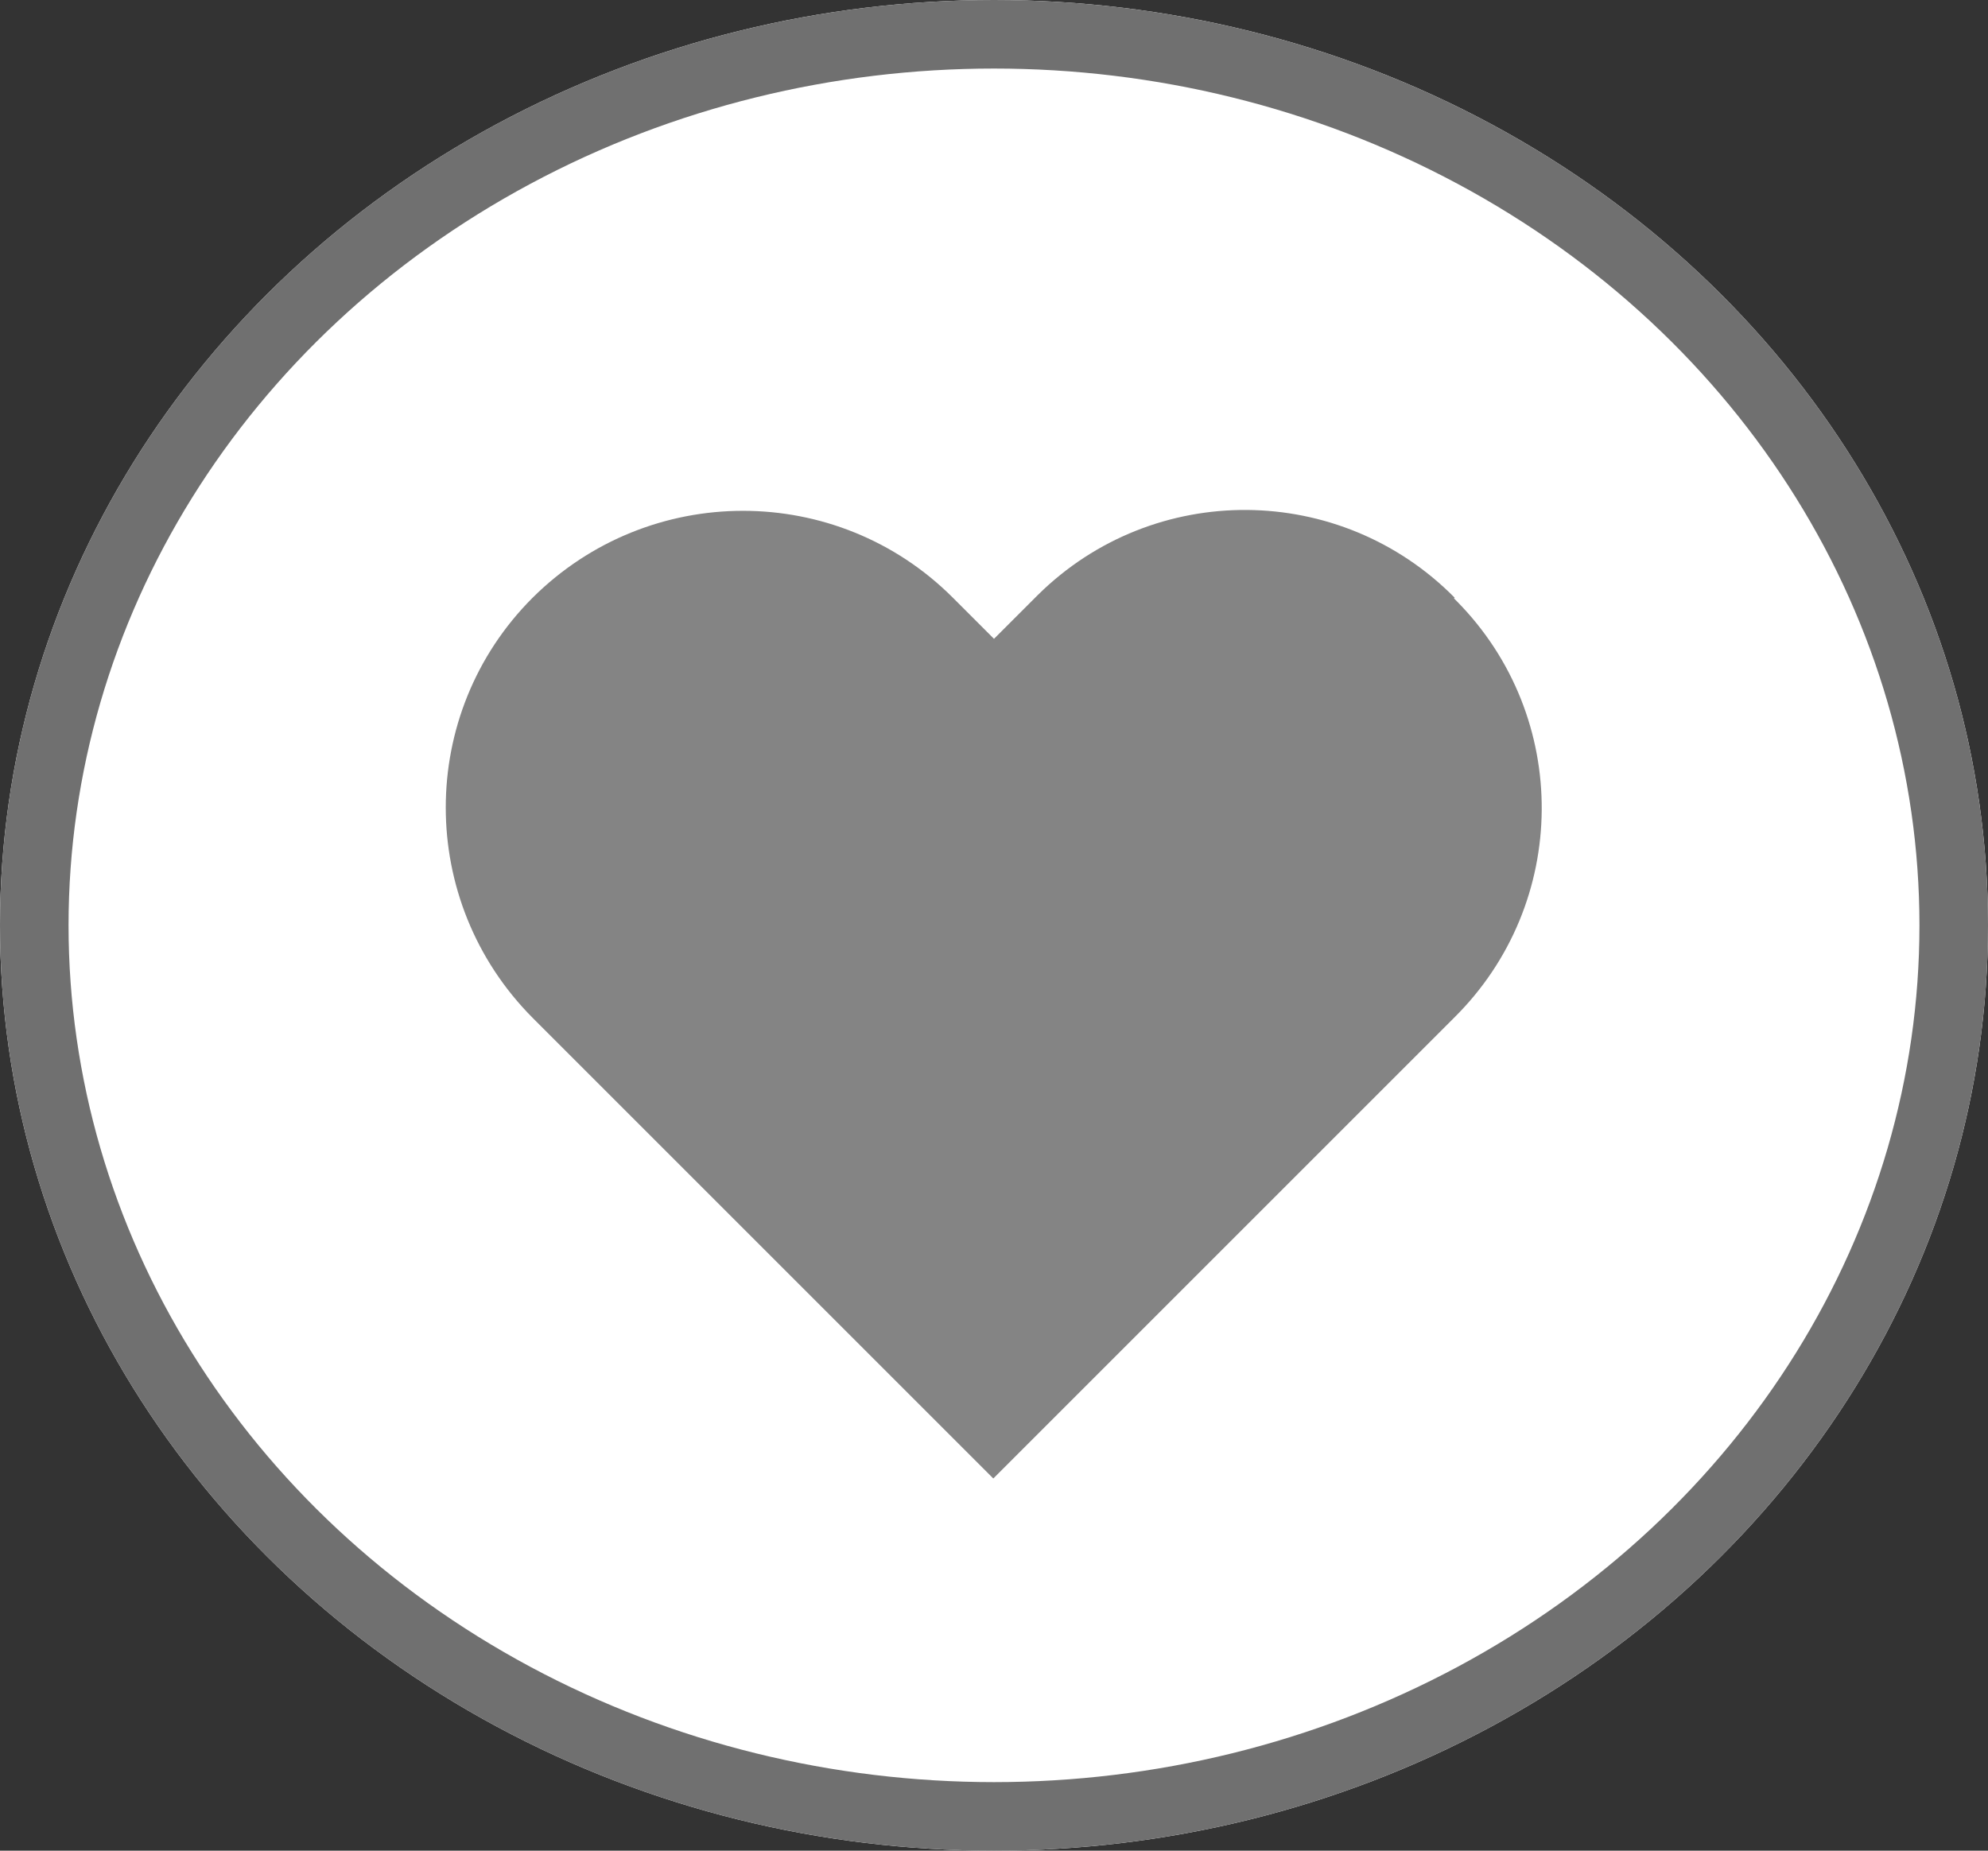 <?xml version="1.0" encoding="UTF-8"?>
<svg id="_レイヤー_1" data-name="レイヤー 1" xmlns="http://www.w3.org/2000/svg" width="29" height="27" viewBox="0 0 29 27">
  <rect x="0" y="0" width="29" height="27" fill="#333333" stroke="none"/>
  <defs>
    <style>
      .cls-1 {
        fill: #fff;
      }

      .cls-2 {
        fill: #848484;
        fill-rule: evenodd;
      }

      .cls-3 {
        fill: none;
        stroke: #707070;
      }
    </style>
  </defs>
  <g id="_楕円形_58" data-name="楕円形 58">
    <ellipse class="cls-1" cx="14.5" cy="13.5" rx="14.5" ry="13.5"/>
    <ellipse class="cls-3" cx="14.5" cy="13.5" rx="14" ry="13"/>
  </g>
  <g id="Like_Share" data-name="Like Share">
    <g id="likes">
      <g id="Icon_-_Heart" data-name="Icon - Heart">
        <path id="Heart" class="cls-2" d="M21.22,8.72c-1.67-1.69-4.39-1.71-6.08-.04-.01.01-.03.03-.04.04l-.6.6-.6-.6c-1.69-1.69-4.43-1.69-6.13,0-1.69,1.69-1.69,4.43,0,6.13l6.72,6.72,6.72-6.72c1.69-1.67,1.71-4.39.04-6.08-.01-.01-.03-.03-.04-.04"/>
      </g>
    </g>
  </g>
</svg>
